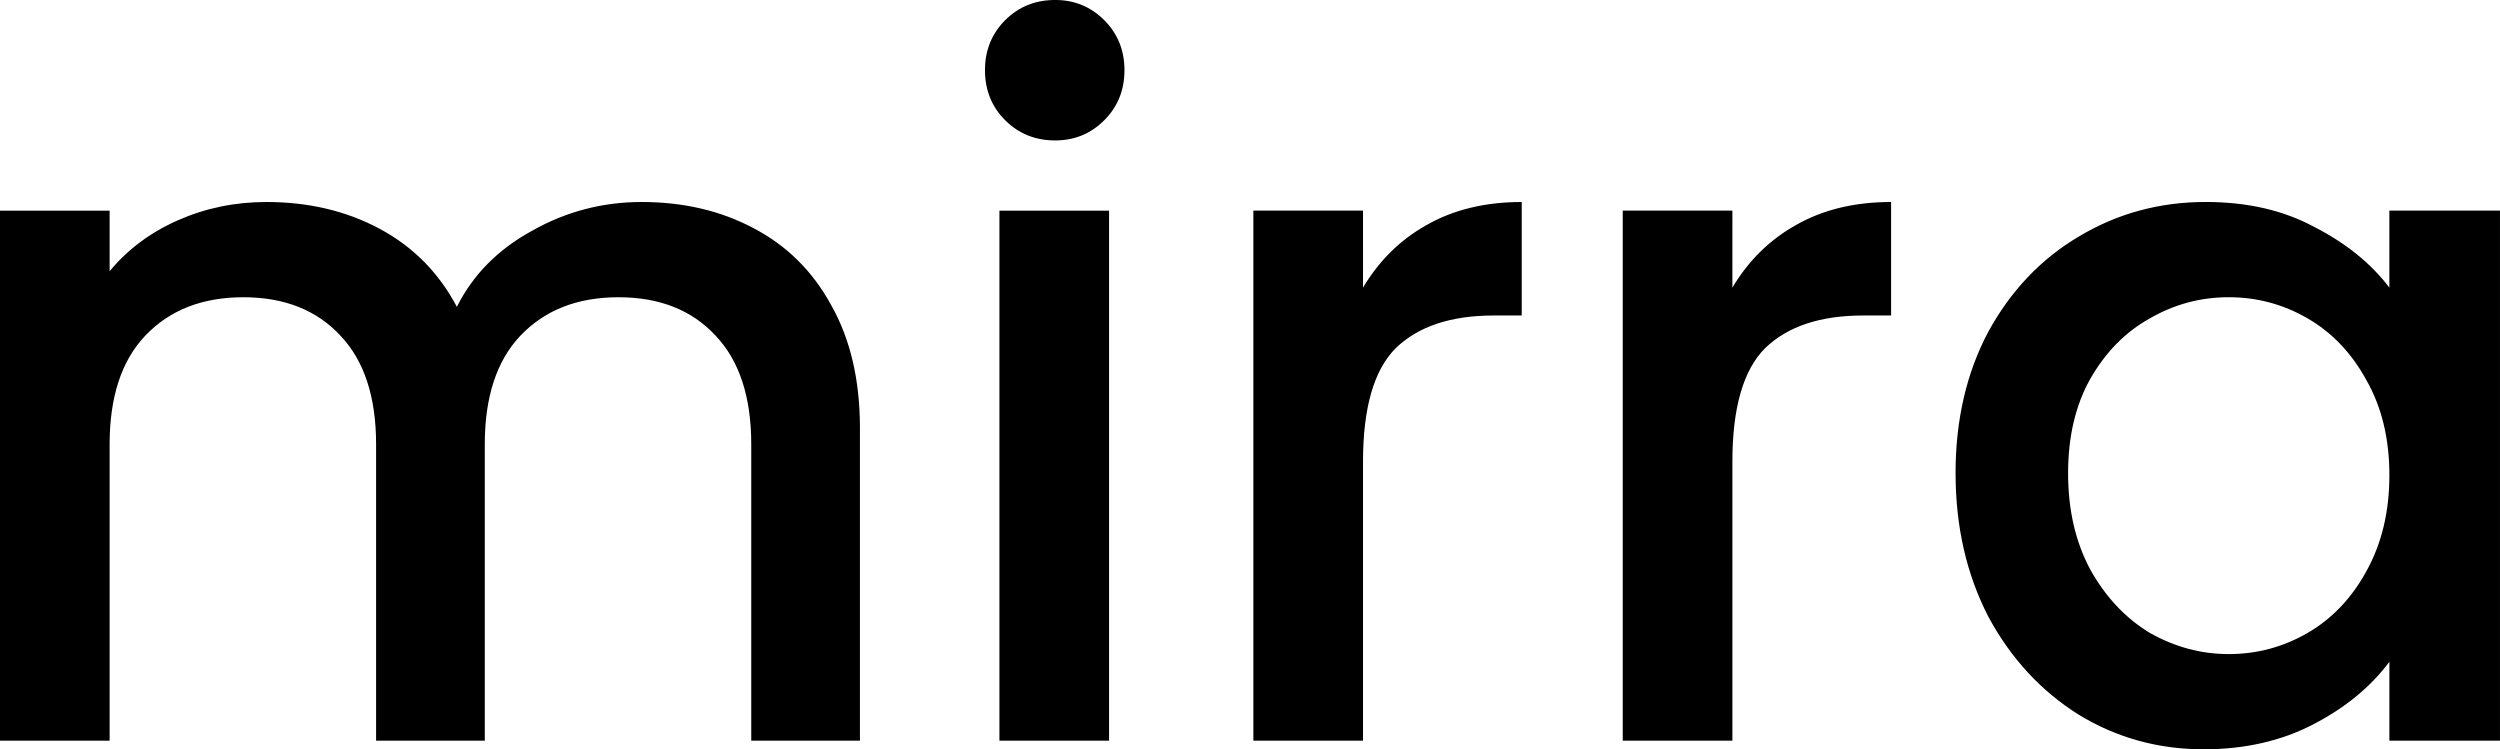 <?xml version="1.0" encoding="UTF-8" standalone="no"?>
<!-- Created with Inkscape (http://www.inkscape.org/) -->

<svg
   width="132.029mm"
   height="39.573mm"
   viewBox="0 0 132.029 39.573"
   version="1.1"
   id="svg1"
   xmlns:xlink="http://www.w3.org/1999/xlink"
   xmlns="http://www.w3.org/2000/svg"
   xmlns:svg="http://www.w3.org/2000/svg">
  <defs
     id="defs1">
    <linearGradient
       id="swatch48">
      <stop
         style="stop-color:#000000;stop-opacity:1;"
         offset="0"
         id="stop48" />
    </linearGradient>
    <linearGradient
       id="swatch12">
      <stop
         style="stop-color:#000000;stop-opacity:1;"
         offset="0"
         id="stop12" />
    </linearGradient>
    <linearGradient
       id="swatch11">
      <stop
         style="stop-color:#000000;stop-opacity:1;"
         offset="0"
         id="stop11" />
    </linearGradient>
    <color-profile
       name="ISO-Coated-v2-ECI"
       xlink:href="../../../../WINDOWS/system32/spool/drivers/color/ISOcoated_v2_eci.icc"
       id="color-profile2" />
  </defs>
  <g
     id="layer1"
     transform="translate(125.096,-126.952)">
    <path
       style="font-weight:500;font-size:50.8px;font-family:Poppins;-inkscape-font-specification:'Poppins Medium';stroke-width:0.265"
       d="m -91.213,137.62 q 3.302,0 5.893,1.372 2.642,1.372 4.115,4.064 1.524,2.692 1.524,6.502 v 16.51 h -5.74 v -15.646 q 0,-3.759 -1.88,-5.74 -1.88,-2.032 -5.131,-2.032 -3.251,0 -5.182,2.032 -1.88,1.981 -1.88,5.74 v 15.646 h -5.74 v -15.646 q 0,-3.759 -1.88,-5.74 -1.88,-2.032 -5.131,-2.032 -3.251,0 -5.182,2.032 -1.88,1.981 -1.88,5.74 v 15.646 h -5.791 v -27.991 h 5.791 v 3.2 q 1.422,-1.727 3.607,-2.692 2.184,-0.965 4.674,-0.965 3.353,0 5.994,1.422 2.642,1.422 4.064,4.115 1.27,-2.54 3.962,-4.013 2.692,-1.524 5.791,-1.524 z m 21.844,-3.251 q -1.575,0 -2.642,-1.067 -1.067,-1.067 -1.067,-2.642 0,-1.575 1.067,-2.642 1.067,-1.067 2.642,-1.067 1.524,0 2.591,1.067 1.067,1.067 1.067,2.642 0,1.575 -1.067,2.642 -1.067,1.067 -2.591,1.067 z m 2.845,3.708 v 27.991 h -5.791 v -27.991 z m 13.411,4.064 q 1.27,-2.134 3.353,-3.302 2.134,-1.219 5.029,-1.219 v 5.994 h -1.473 q -3.404,0 -5.182,1.727 -1.727,1.727 -1.727,5.994 v 14.732 h -5.791 v -27.991 h 5.791 z m 19.507,0 q 1.27,-2.134 3.353,-3.302 2.134,-1.219 5.029,-1.219 v 5.994 h -1.473 q -3.404,0 -5.182,1.727 -1.727,1.727 -1.727,5.994 v 14.732 h -5.791 v -27.991 h 5.791 z m 11.786,9.804 q 0,-4.216 1.727,-7.468 1.778,-3.251 4.775,-5.029 3.048,-1.829 6.706,-1.829 3.302,0 5.74,1.321 2.489,1.27 3.962,3.2 v -4.064 h 5.842 v 27.991 H 1.091 v -4.166 q -1.473,1.981 -4.013,3.302 -2.54,1.321 -5.791,1.321 -3.607,0 -6.604,-1.829 -2.997,-1.88 -4.775,-5.182 -1.727,-3.353 -1.727,-7.569 z m 22.911,0.102 q 0,-2.896 -1.219,-5.029 -1.168,-2.134 -3.099,-3.251 -1.93,-1.118 -4.166,-1.118 -2.235,0 -4.166,1.118 -1.93,1.067 -3.15,3.2 -1.168,2.083 -1.168,4.978 0,2.896 1.168,5.08 1.219,2.184 3.15,3.353 1.981,1.118 4.166,1.118 2.235,0 4.166,-1.118 1.93,-1.118 3.099,-3.251 1.219,-2.184 1.219,-5.08 z"
       id="text3-4"
       aria-label="mirra" />
  </g>
</svg>
